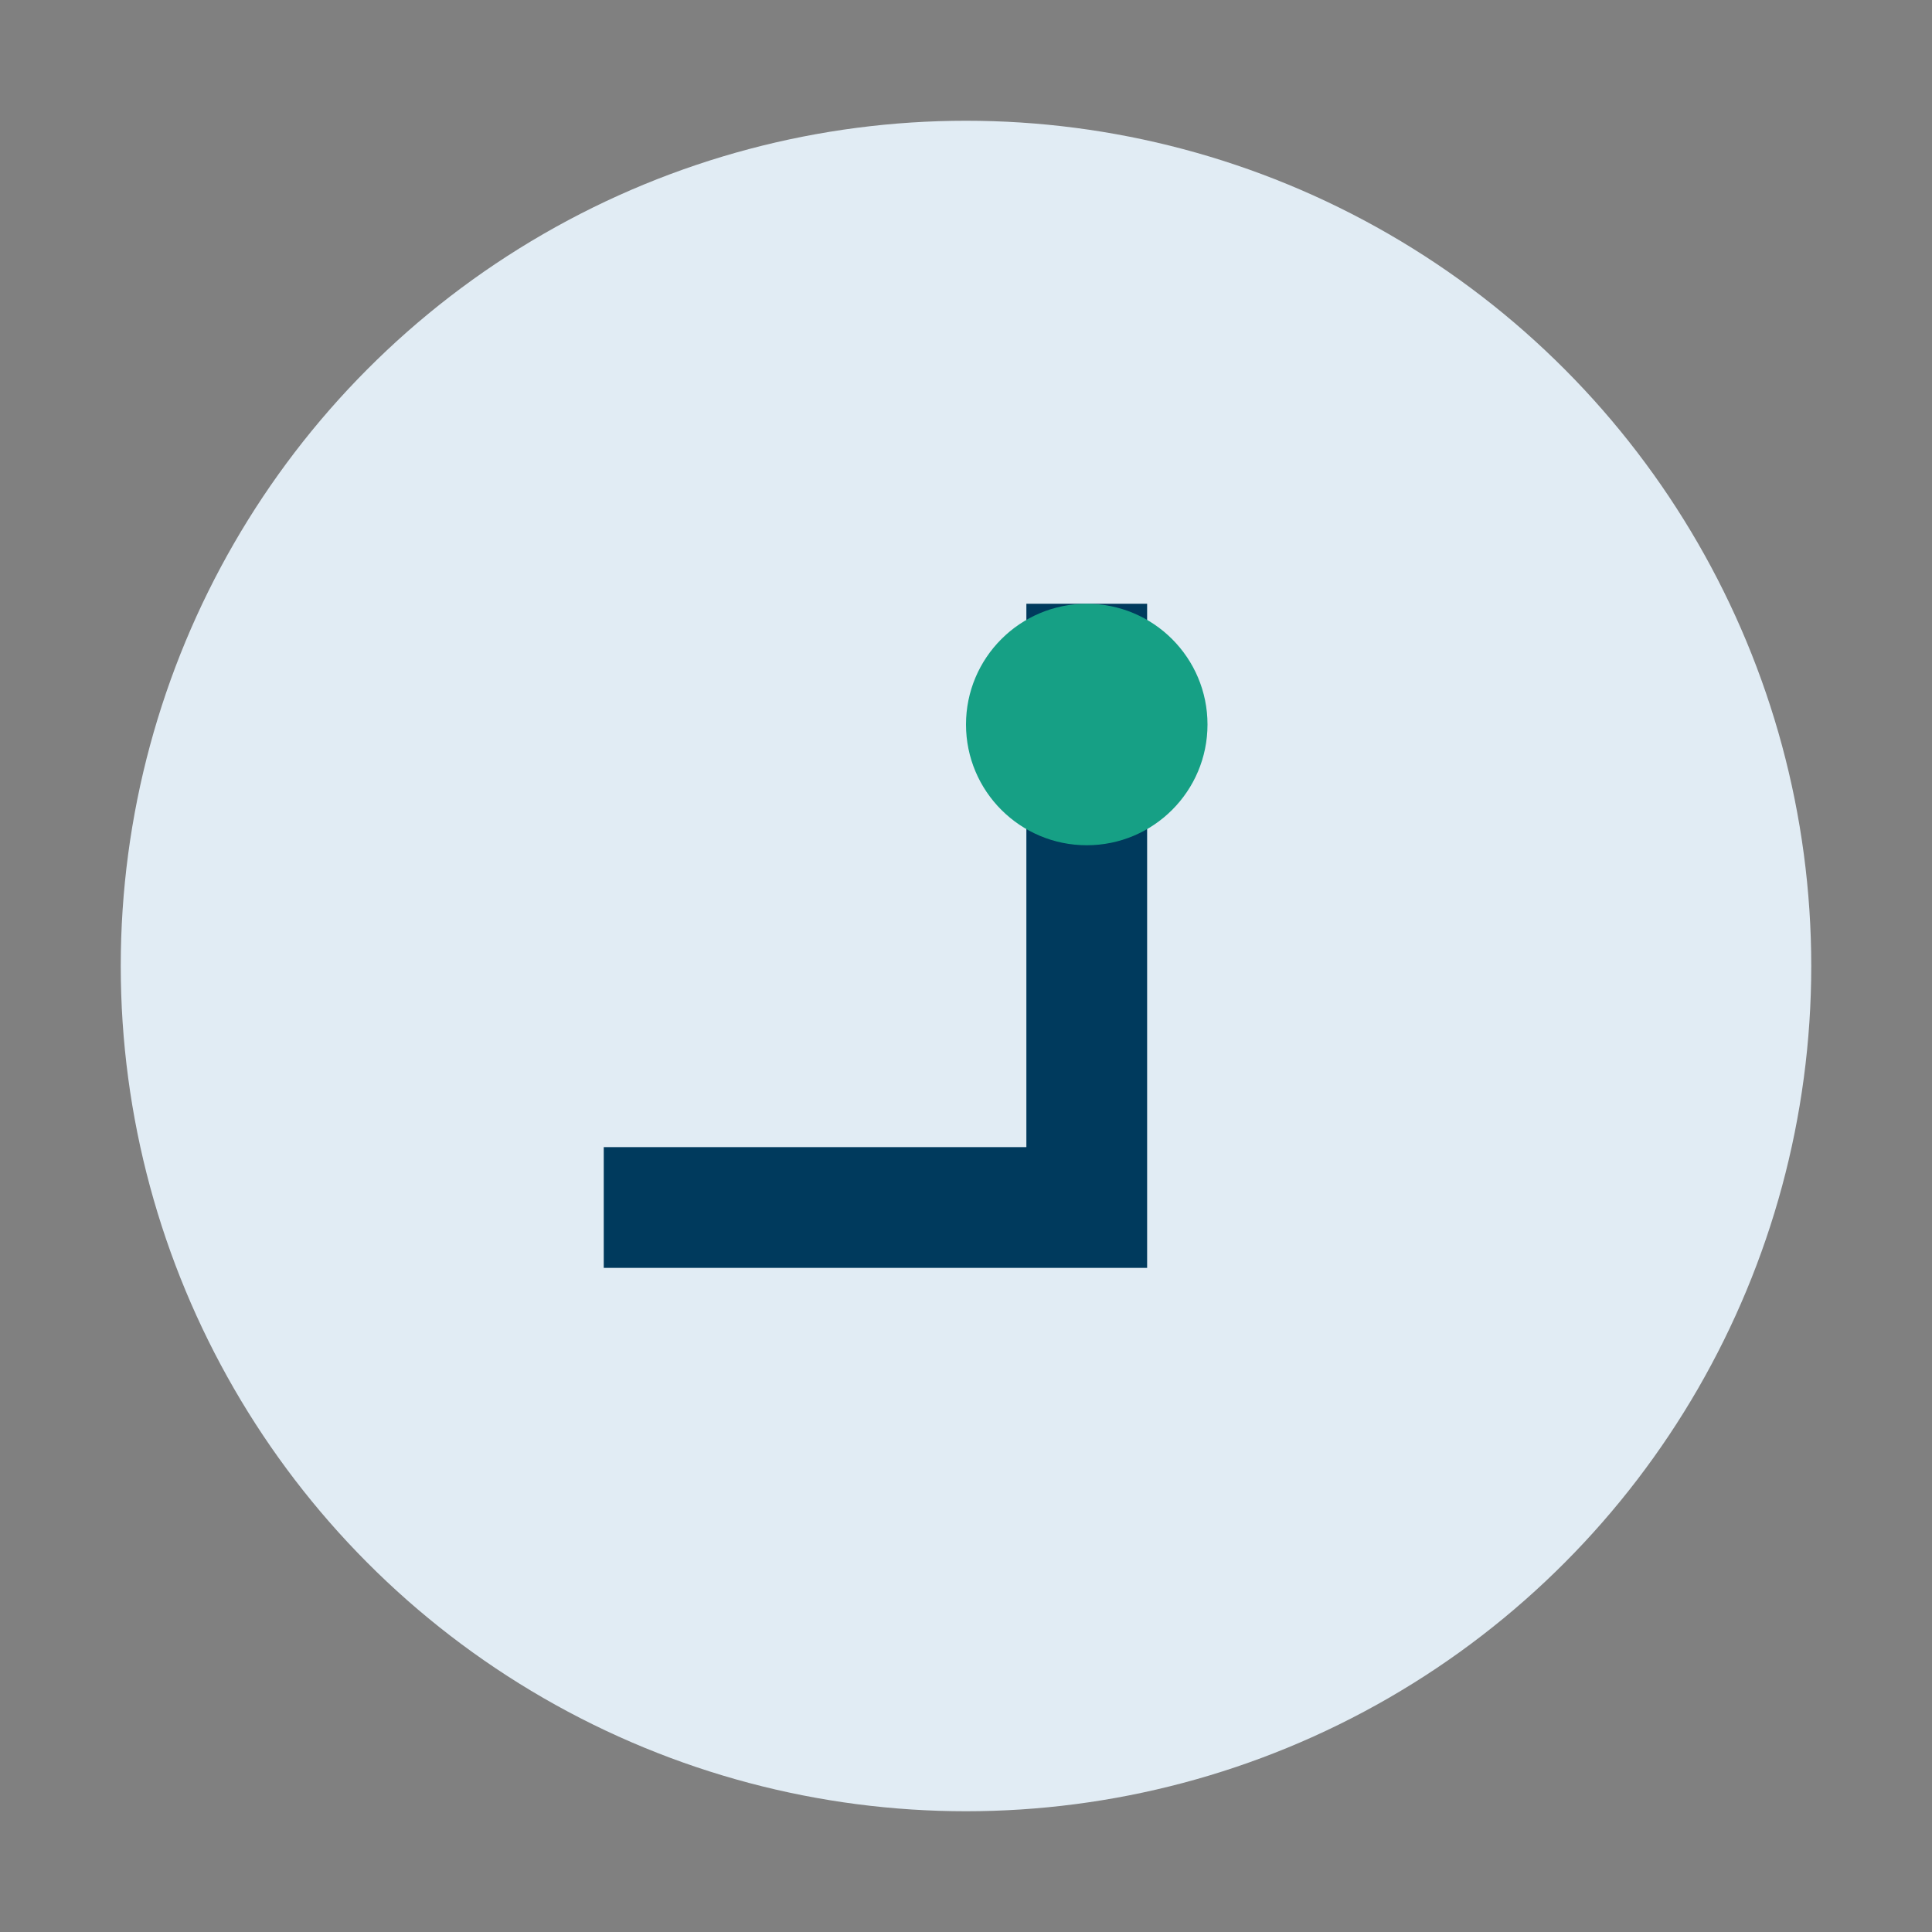 <?xml version="1.0" encoding="UTF-8"?>
<svg xmlns="http://www.w3.org/2000/svg" width="32" height="32" viewBox="0 0 32 32"><rect x="0" y="0" width="32" height="32" fill="#808080" stroke="none"/><circle cx="16" cy="16" r="14" fill="#e1ecf4"/><path d="M10 20h8V10" stroke="#003a5d" stroke-width="2" fill="none"/><circle cx="18" cy="12" r="2" fill="#16a085"/></svg>